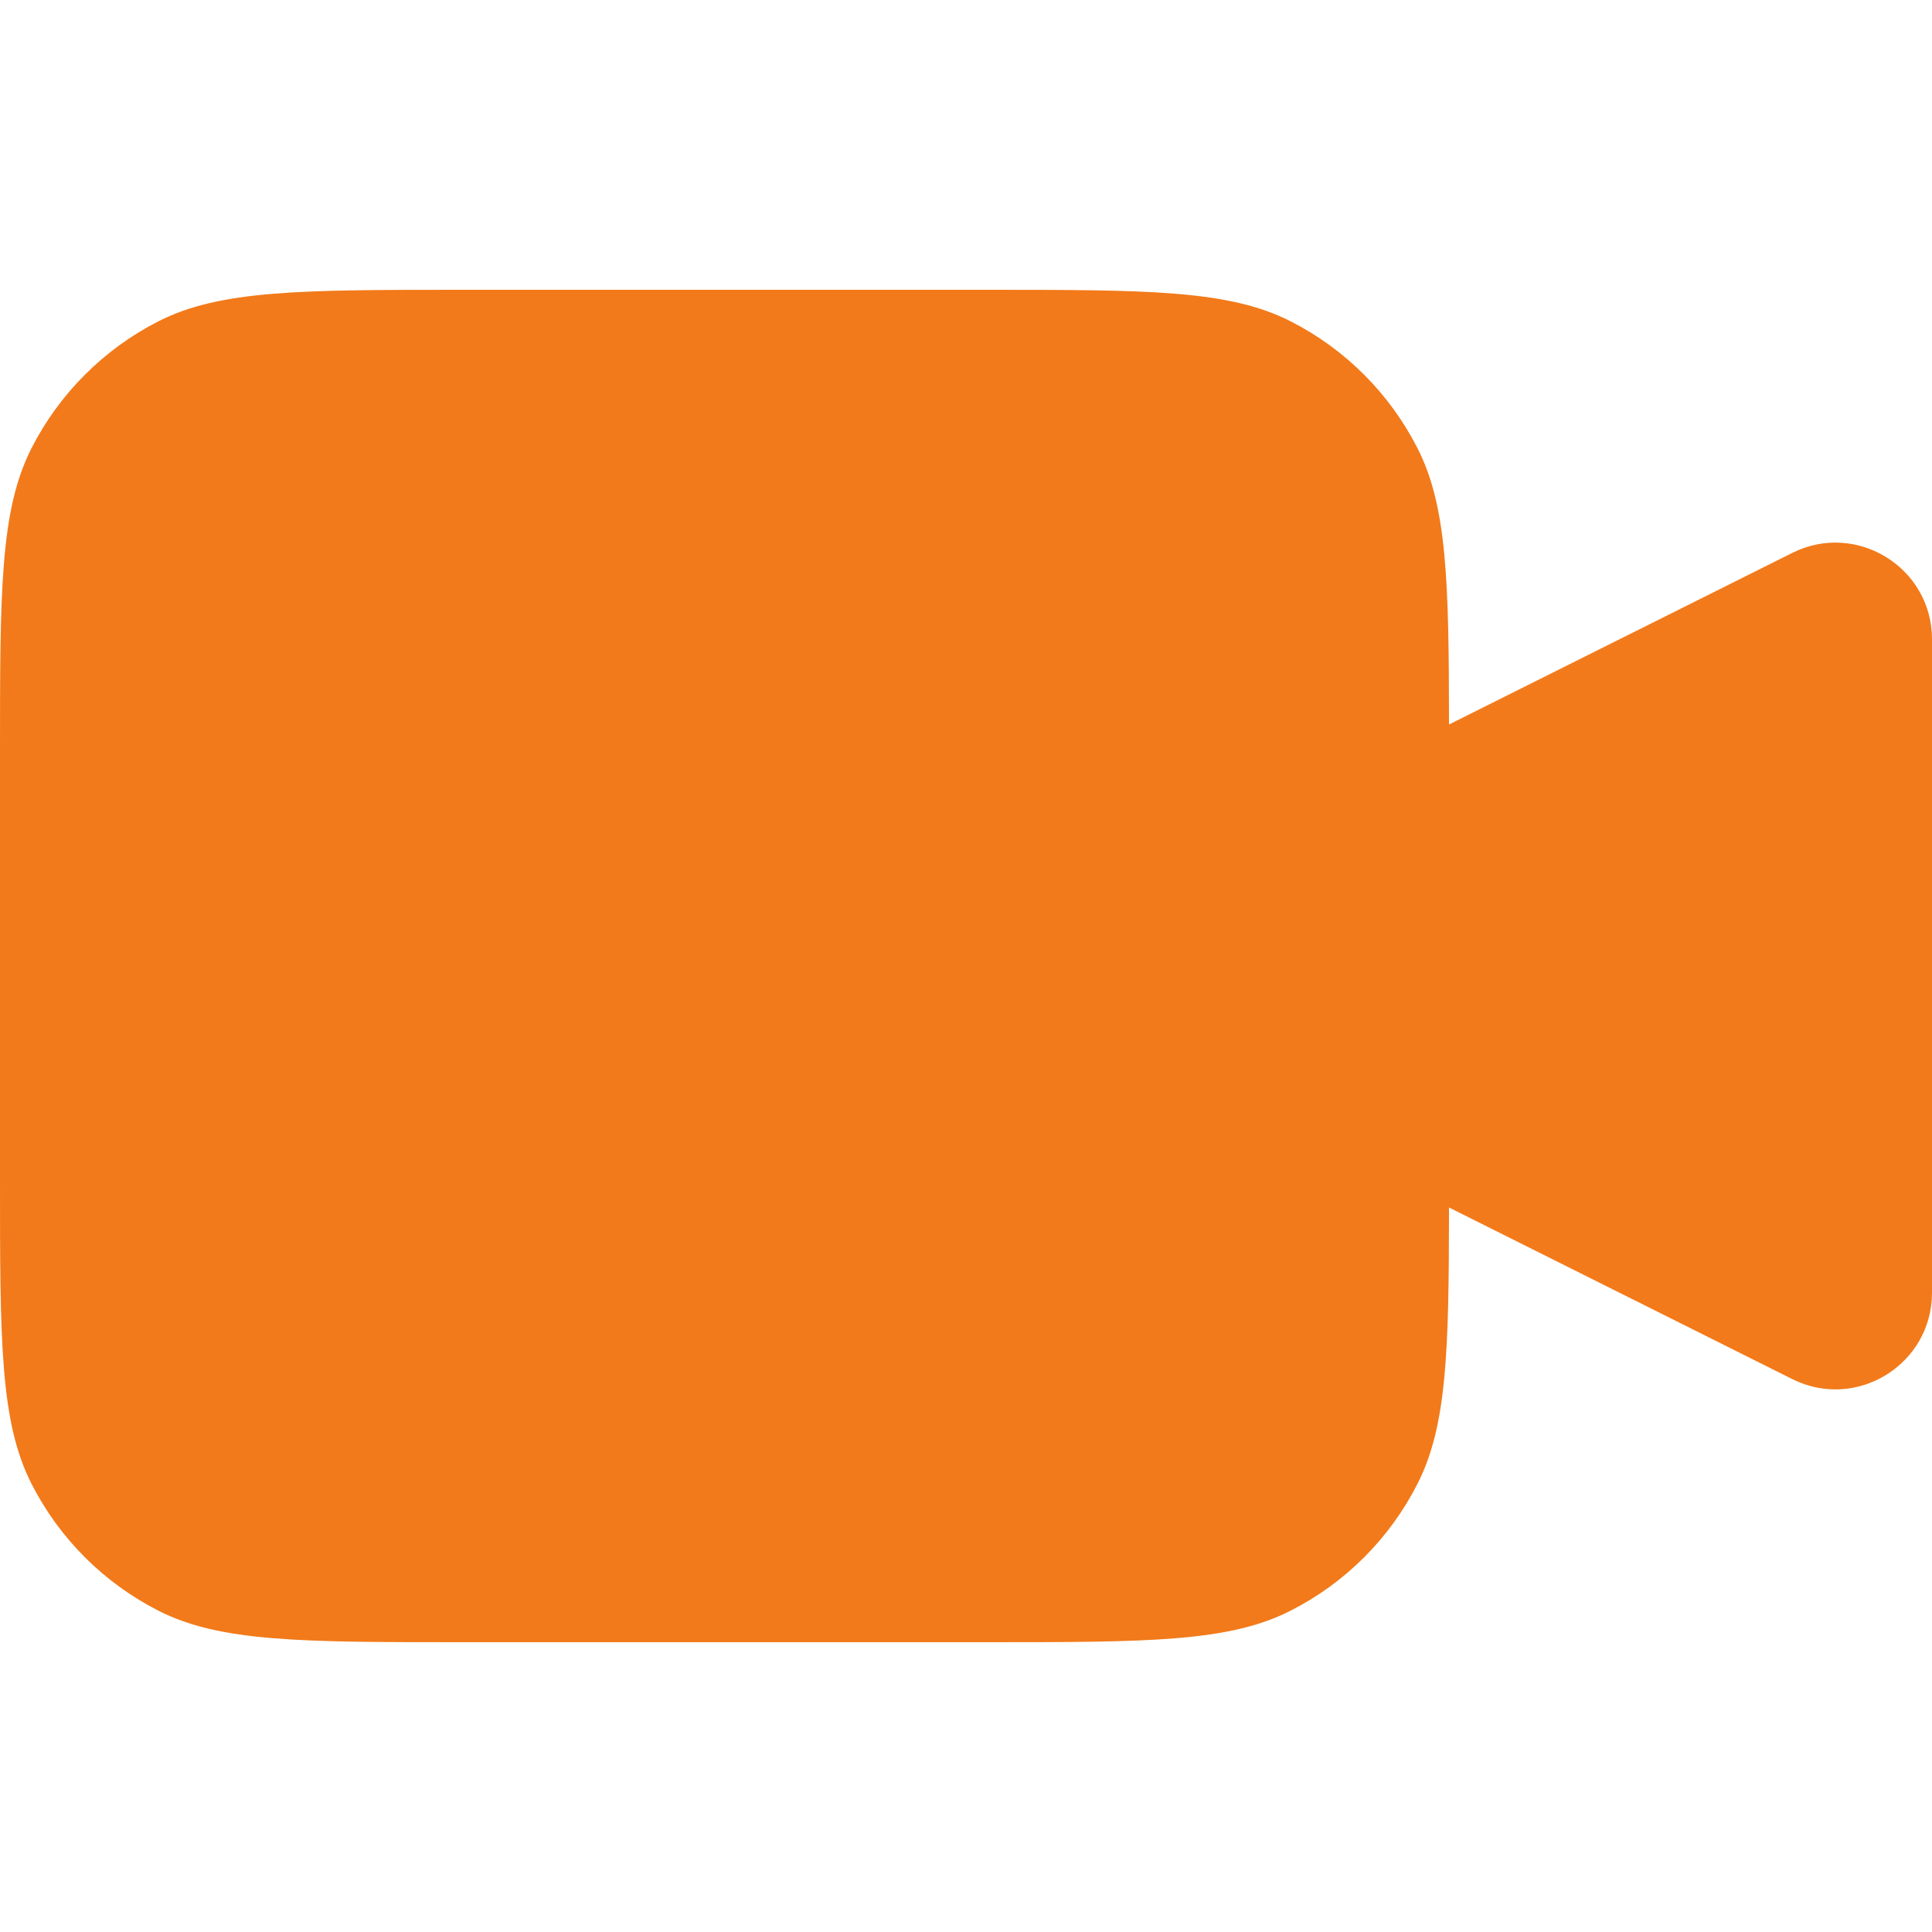 <svg width="20" height="20" viewBox="0 0 20 20" fill="none" xmlns="http://www.w3.org/2000/svg">
<path fill-rule="evenodd" clip-rule="evenodd" d="M0.327 4.638C0 5.28 0 6.12 0 7.8V12.2C0 13.88 0 14.72 0.327 15.362C0.615 15.927 1.074 16.385 1.638 16.673C2.28 17 3.12 17 4.8 17H10.2C11.88 17 12.72 17 13.362 16.673C13.927 16.385 14.385 15.927 14.673 15.362C14.98 14.76 14.999 13.982 15 12.5L18.553 14.276C19.218 14.609 20 14.125 20 13.382V6.618C20 5.875 19.218 5.391 18.553 5.724L15 7.5C14.999 6.017 14.98 5.24 14.673 4.638C14.385 4.074 13.927 3.615 13.362 3.327C12.72 3 11.88 3 10.2 3H4.8C3.12 3 2.28 3 1.638 3.327C1.074 3.615 0.615 4.074 0.327 4.638Z" fill="#F27A1A"/>
</svg>
